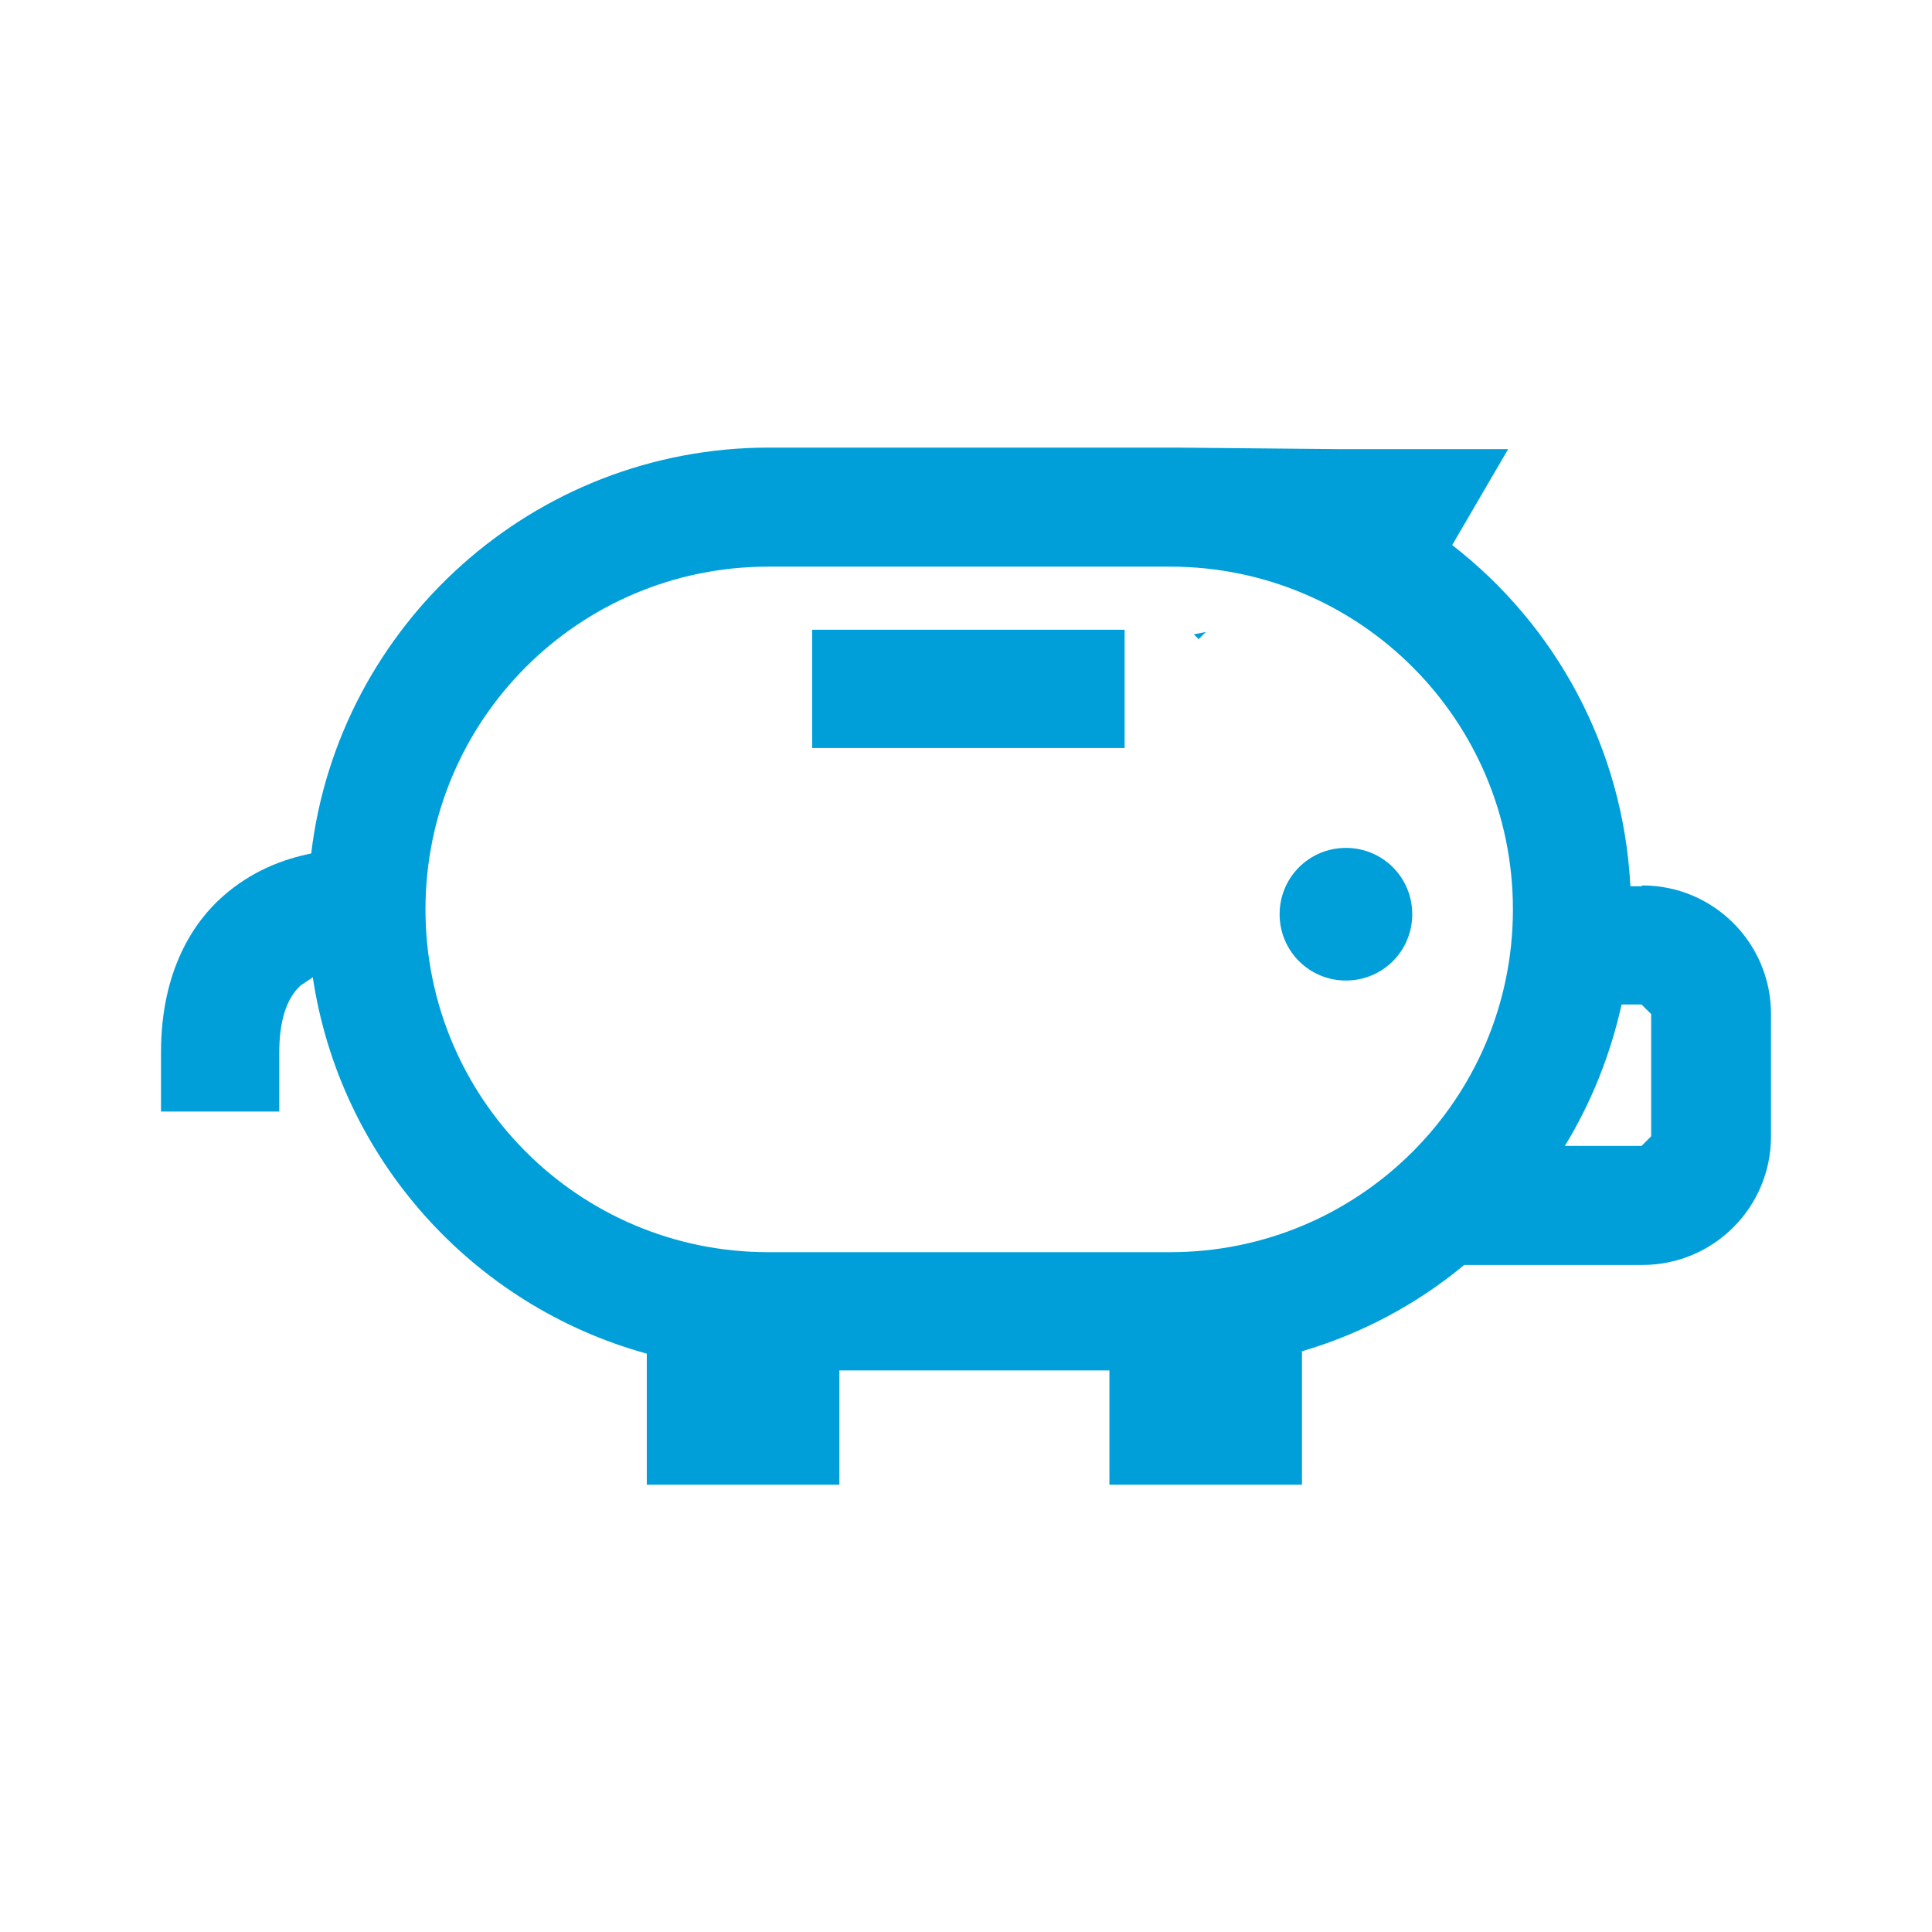 <svg xmlns="http://www.w3.org/2000/svg" fill="none" viewBox="0 0 120 120" height="120" width="120">
<path fill="#009FD9" d="M74.9 39.251L74.45 39.7L74.15 39.401L74.9 39.251Z"></path>
<path fill="#009FD9" d="M83.598 52.664C81.315 52.664 79.479 54.5 79.479 56.783C79.479 59.066 81.315 60.902 83.598 60.902C85.881 60.902 87.717 59.066 87.717 56.783C87.717 54.5 85.881 52.664 83.598 52.664Z"></path>
<path fill="#009FD9" d="M50.447 46.46H69.852V39.115H50.447V46.46Z"></path>
<path fill="#009FD9" d="M102.556 70.579L101.96 71.175H97.196C98.834 68.495 100.025 65.517 100.72 62.391H101.96L102.556 62.986V70.579ZM72.68 77.775H47.717C35.955 77.775 26.427 68.247 26.427 56.485C26.427 44.723 35.955 35.195 47.717 35.195H72.68C84.442 35.195 93.97 44.723 93.97 56.485C93.97 68.247 84.442 77.775 72.68 77.775ZM101.96 55.046H101.266C100.819 46.41 96.6 38.817 90.198 33.855L93.672 27.899H83.35L73.027 27.8H72.73H47.767C33.127 27.8 21.017 38.817 19.33 53.011C17.593 53.358 15.608 54.103 13.821 55.691C12.084 57.229 10 60.207 10 65.368V69.041H17.345V65.368C17.345 63.433 17.792 61.994 18.685 61.2L19.429 60.703C21.117 71.969 29.355 81.1 40.174 84.078V92.217H52.134V85.12H68.908V92.217H80.868V83.929C84.591 82.837 88.015 81.001 90.943 78.569H102.01C106.427 78.569 110 74.996 110 70.579V62.986C110 58.569 106.427 54.996 102.01 54.996L101.96 55.046Z"></path>
</svg>
